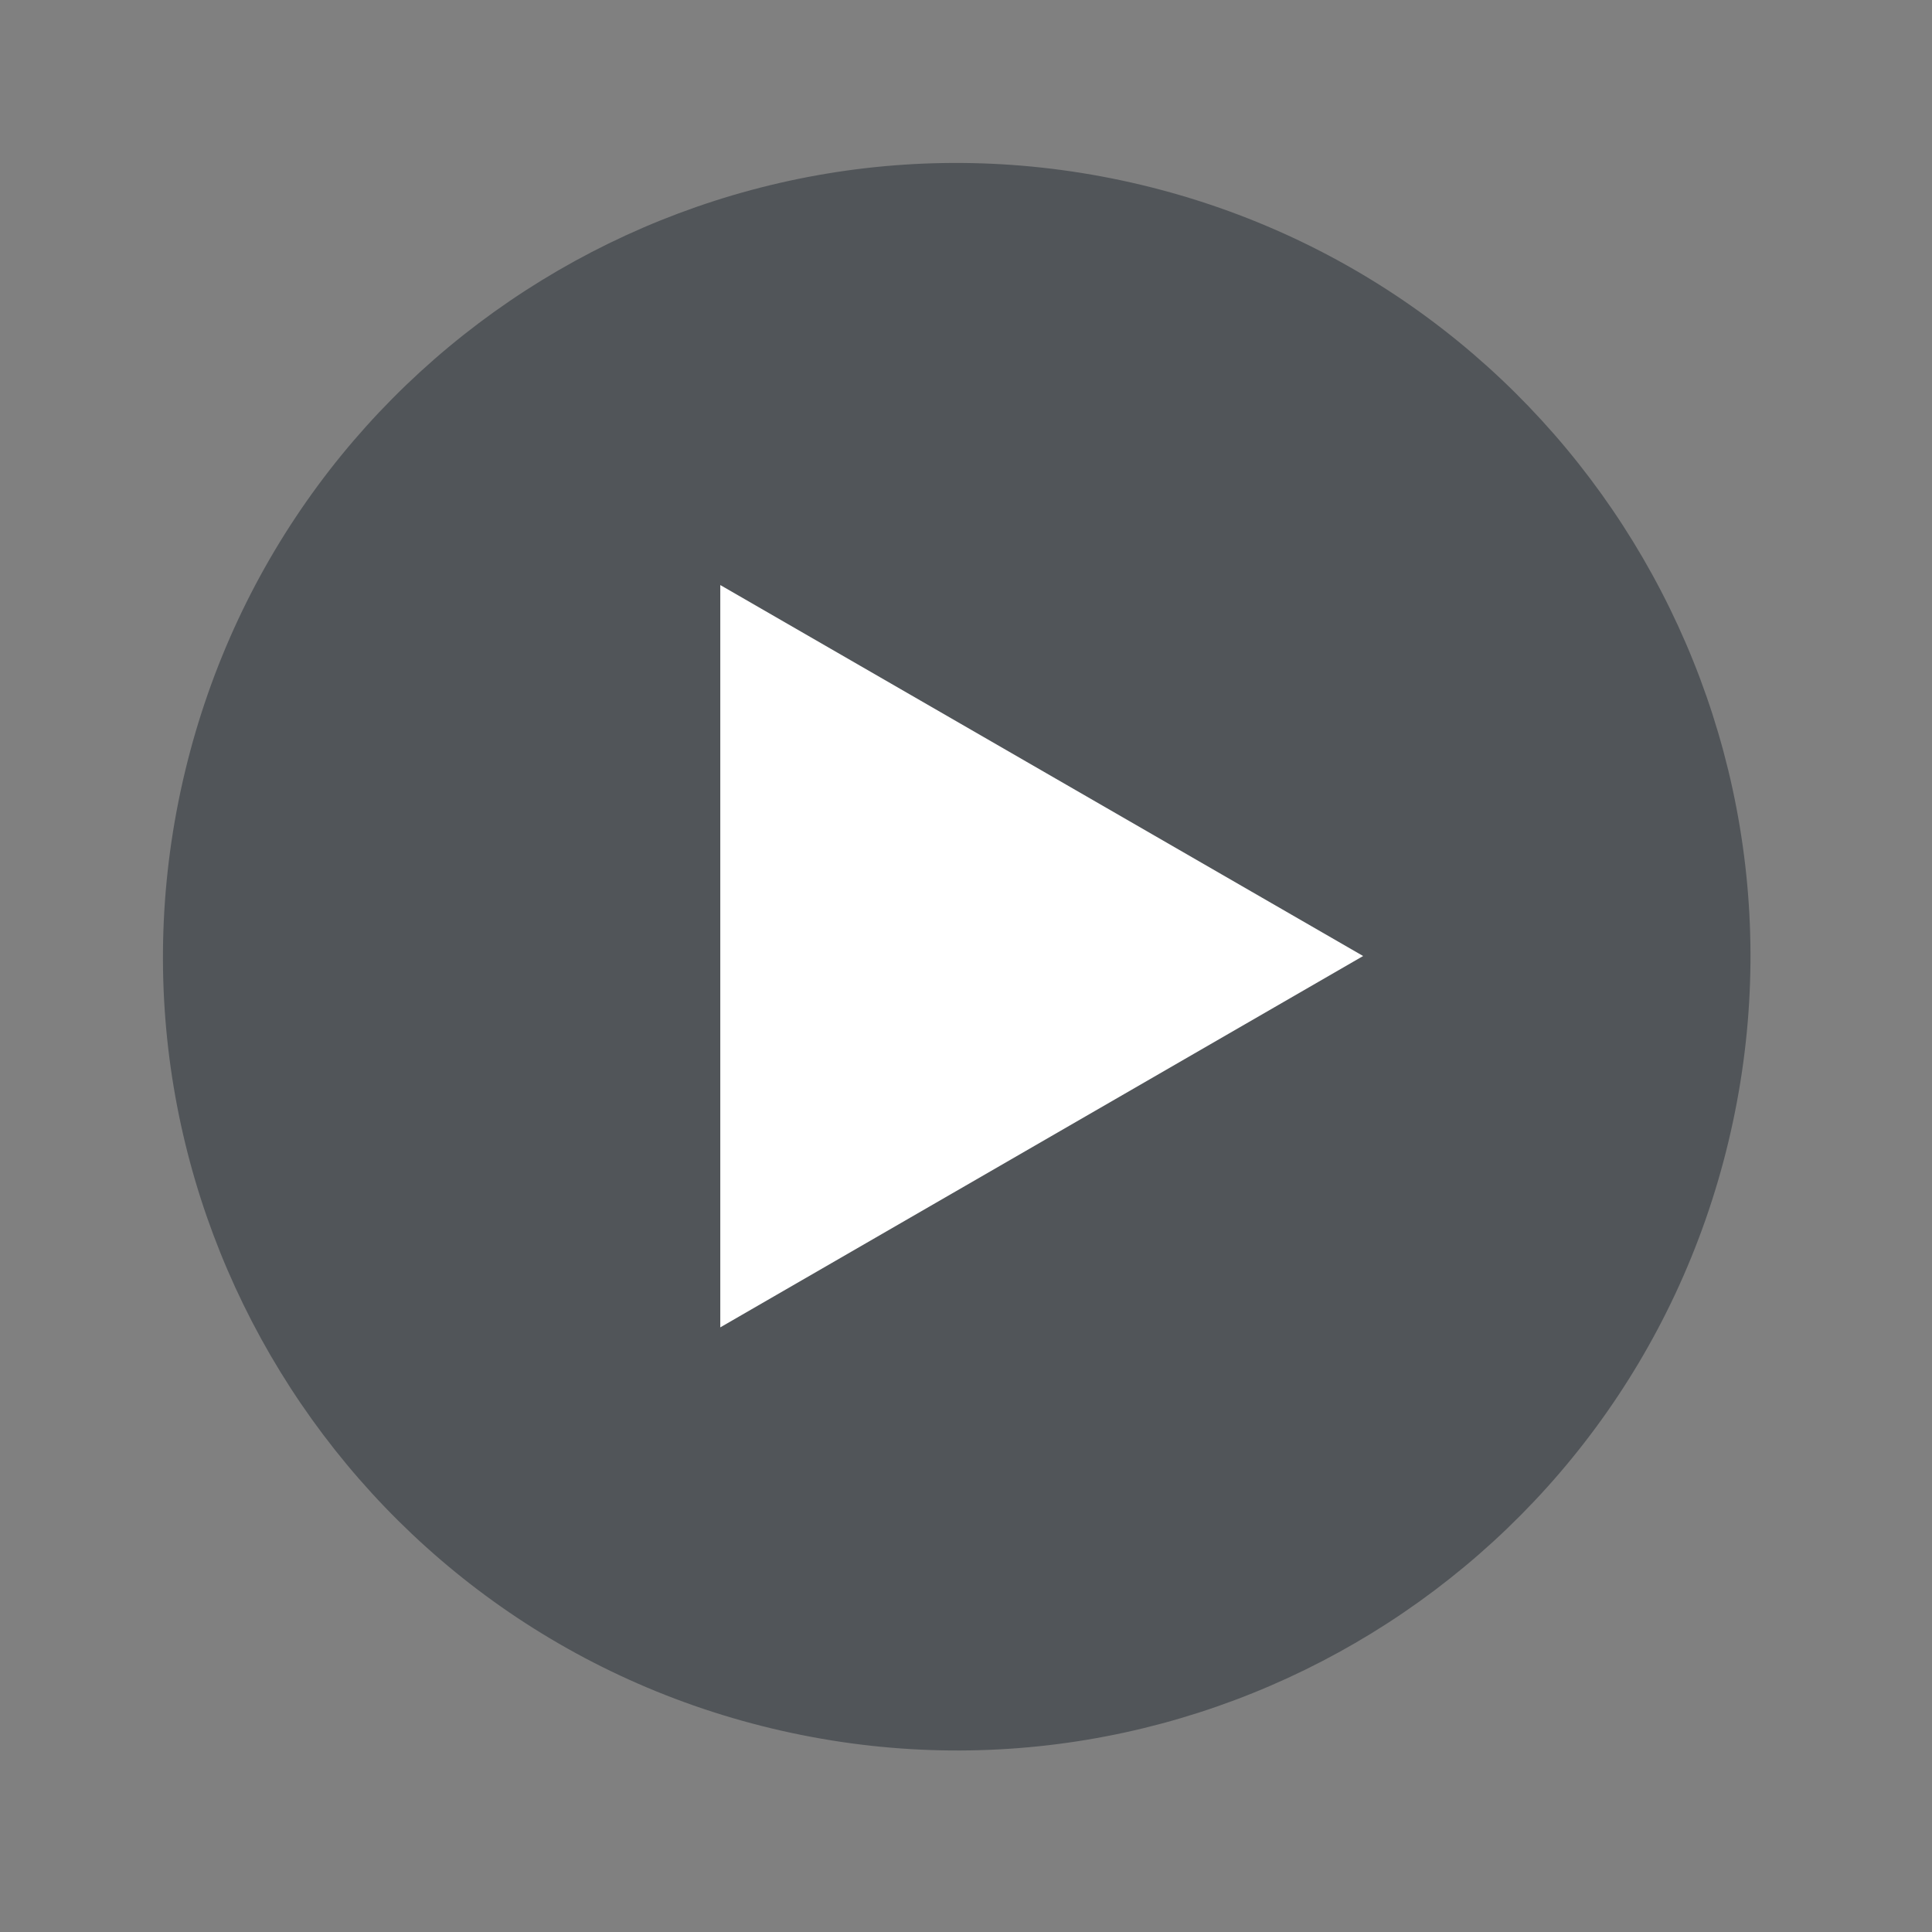 <svg width="72" height="72" viewBox="0 0 72 72" fill="none" xmlns="http://www.w3.org/2000/svg">
<rect x="0" y="0" width="72" height="72" fill="#808080" stroke="none"/>
<path d="M64.414 42.548C68.222 26.664 58.432 10.701 42.548 6.894C26.664 3.087 10.701 12.876 6.894 28.76C3.087 44.644 12.876 60.607 28.76 64.414C44.644 68.222 60.607 58.432 64.414 42.548Z" fill="#515559"/>
<path d="M50.8 35.628L26.843 21.803V49.467L50.8 35.628Z" fill="white"/>
</svg>
